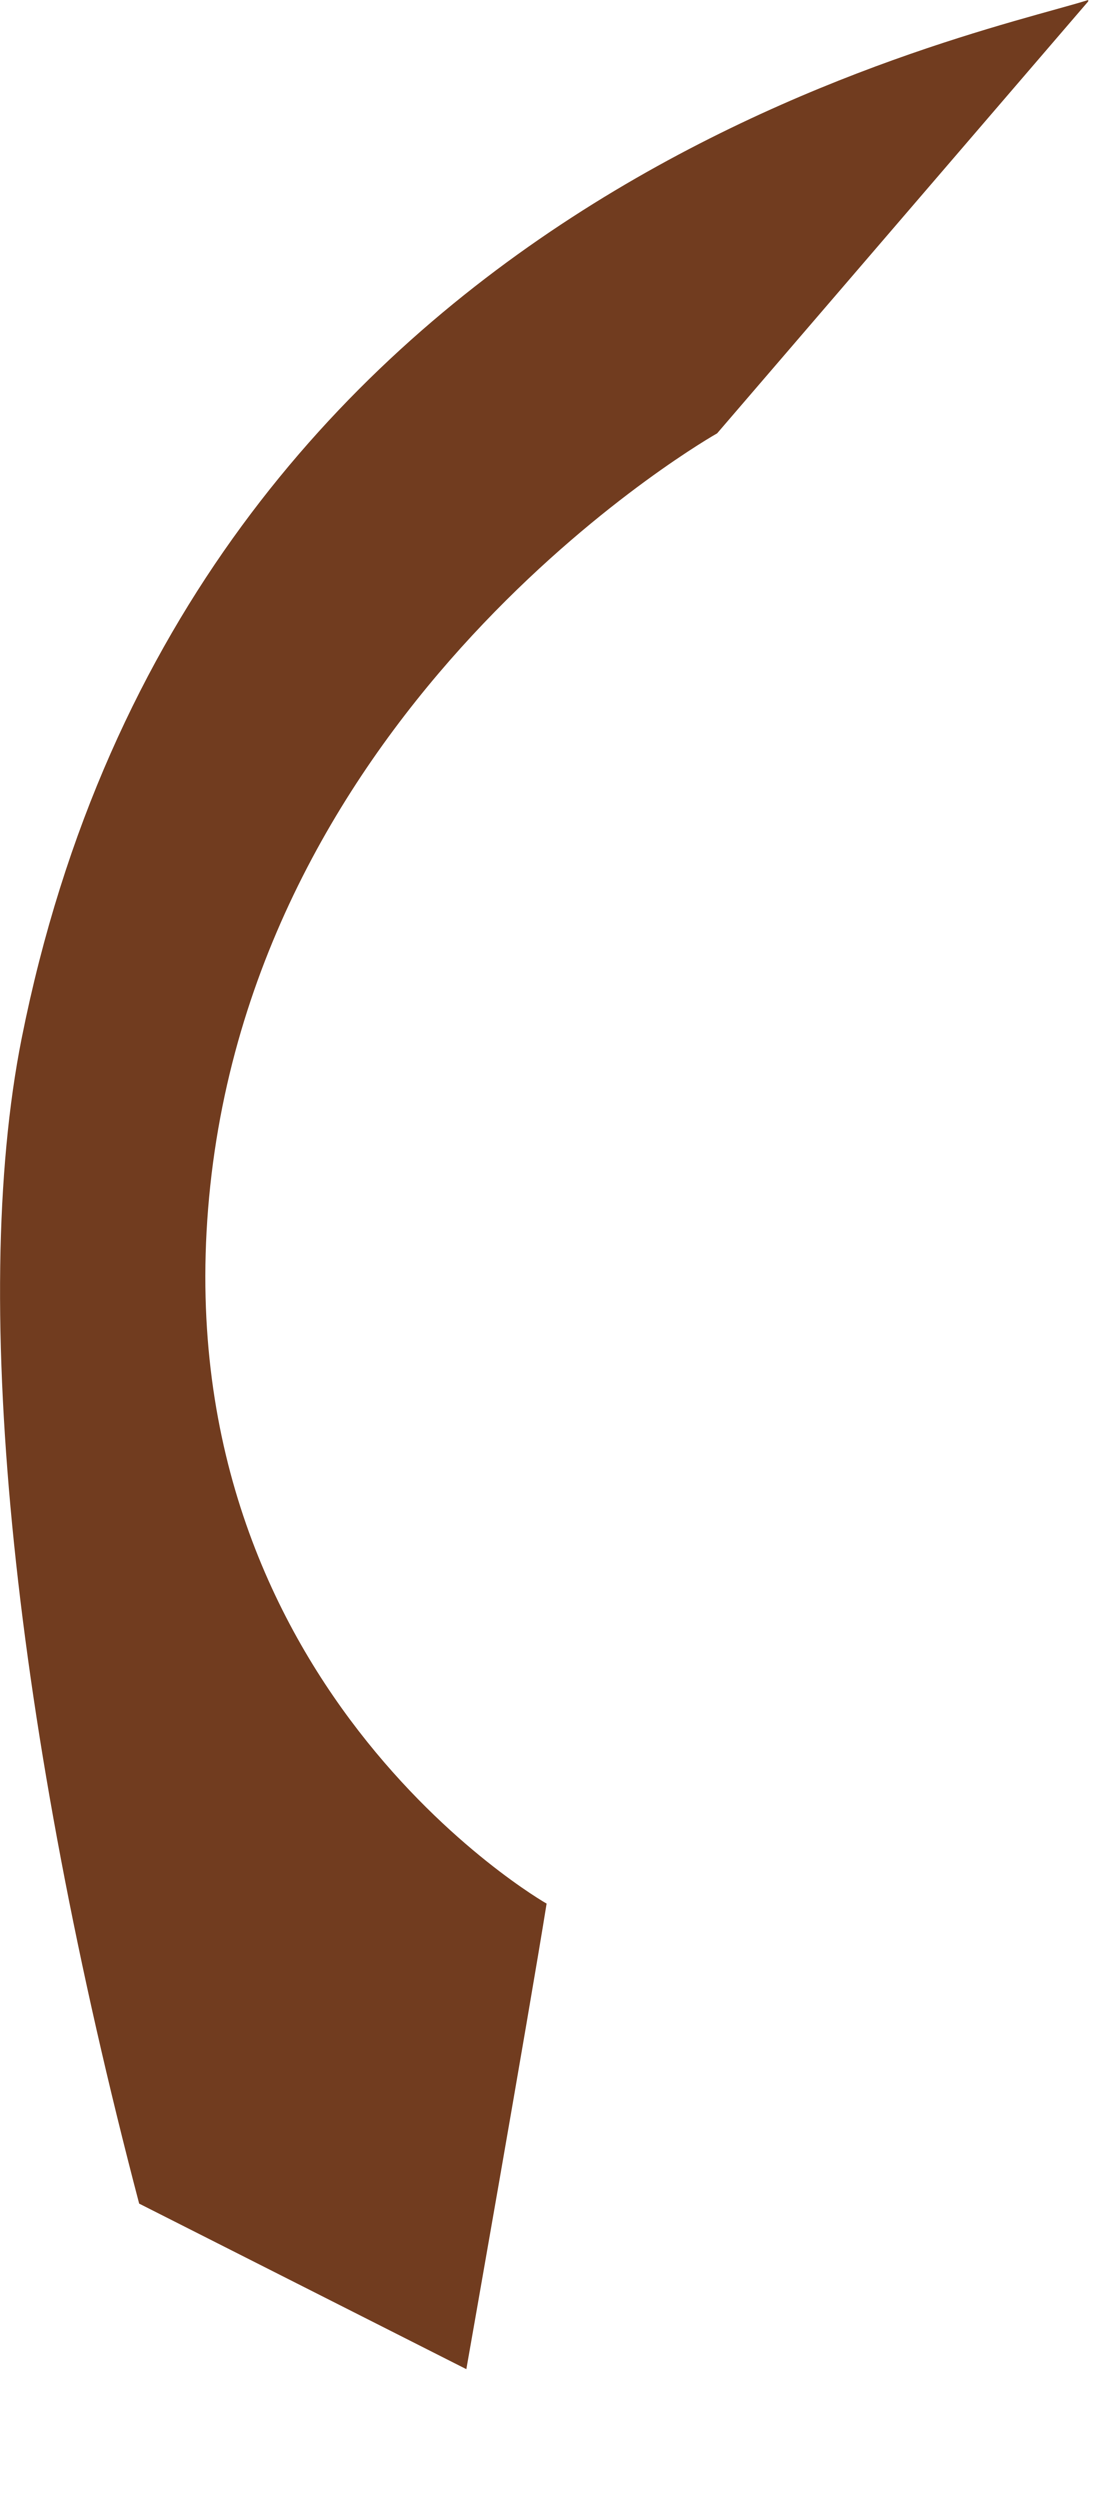 <?xml version="1.0" encoding="utf-8"?>
<svg xmlns="http://www.w3.org/2000/svg" fill="none" height="100%" overflow="visible" preserveAspectRatio="none" style="display: block;" viewBox="0 0 4 9" width="100%">
<path d="M3.918 0C3.472 0.14 0.683 0.703 0.078 3.738C-0.113 4.697 0.055 6.234 0.501 7.933L1.679 8.529C1.679 8.529 1.903 7.258 1.968 6.853C1.968 6.853 0.567 6.057 0.757 4.269C0.948 2.481 2.582 1.56 2.582 1.56L3.918 0.005V0Z" fill="#713C1F" id="Vector"/>
</svg>